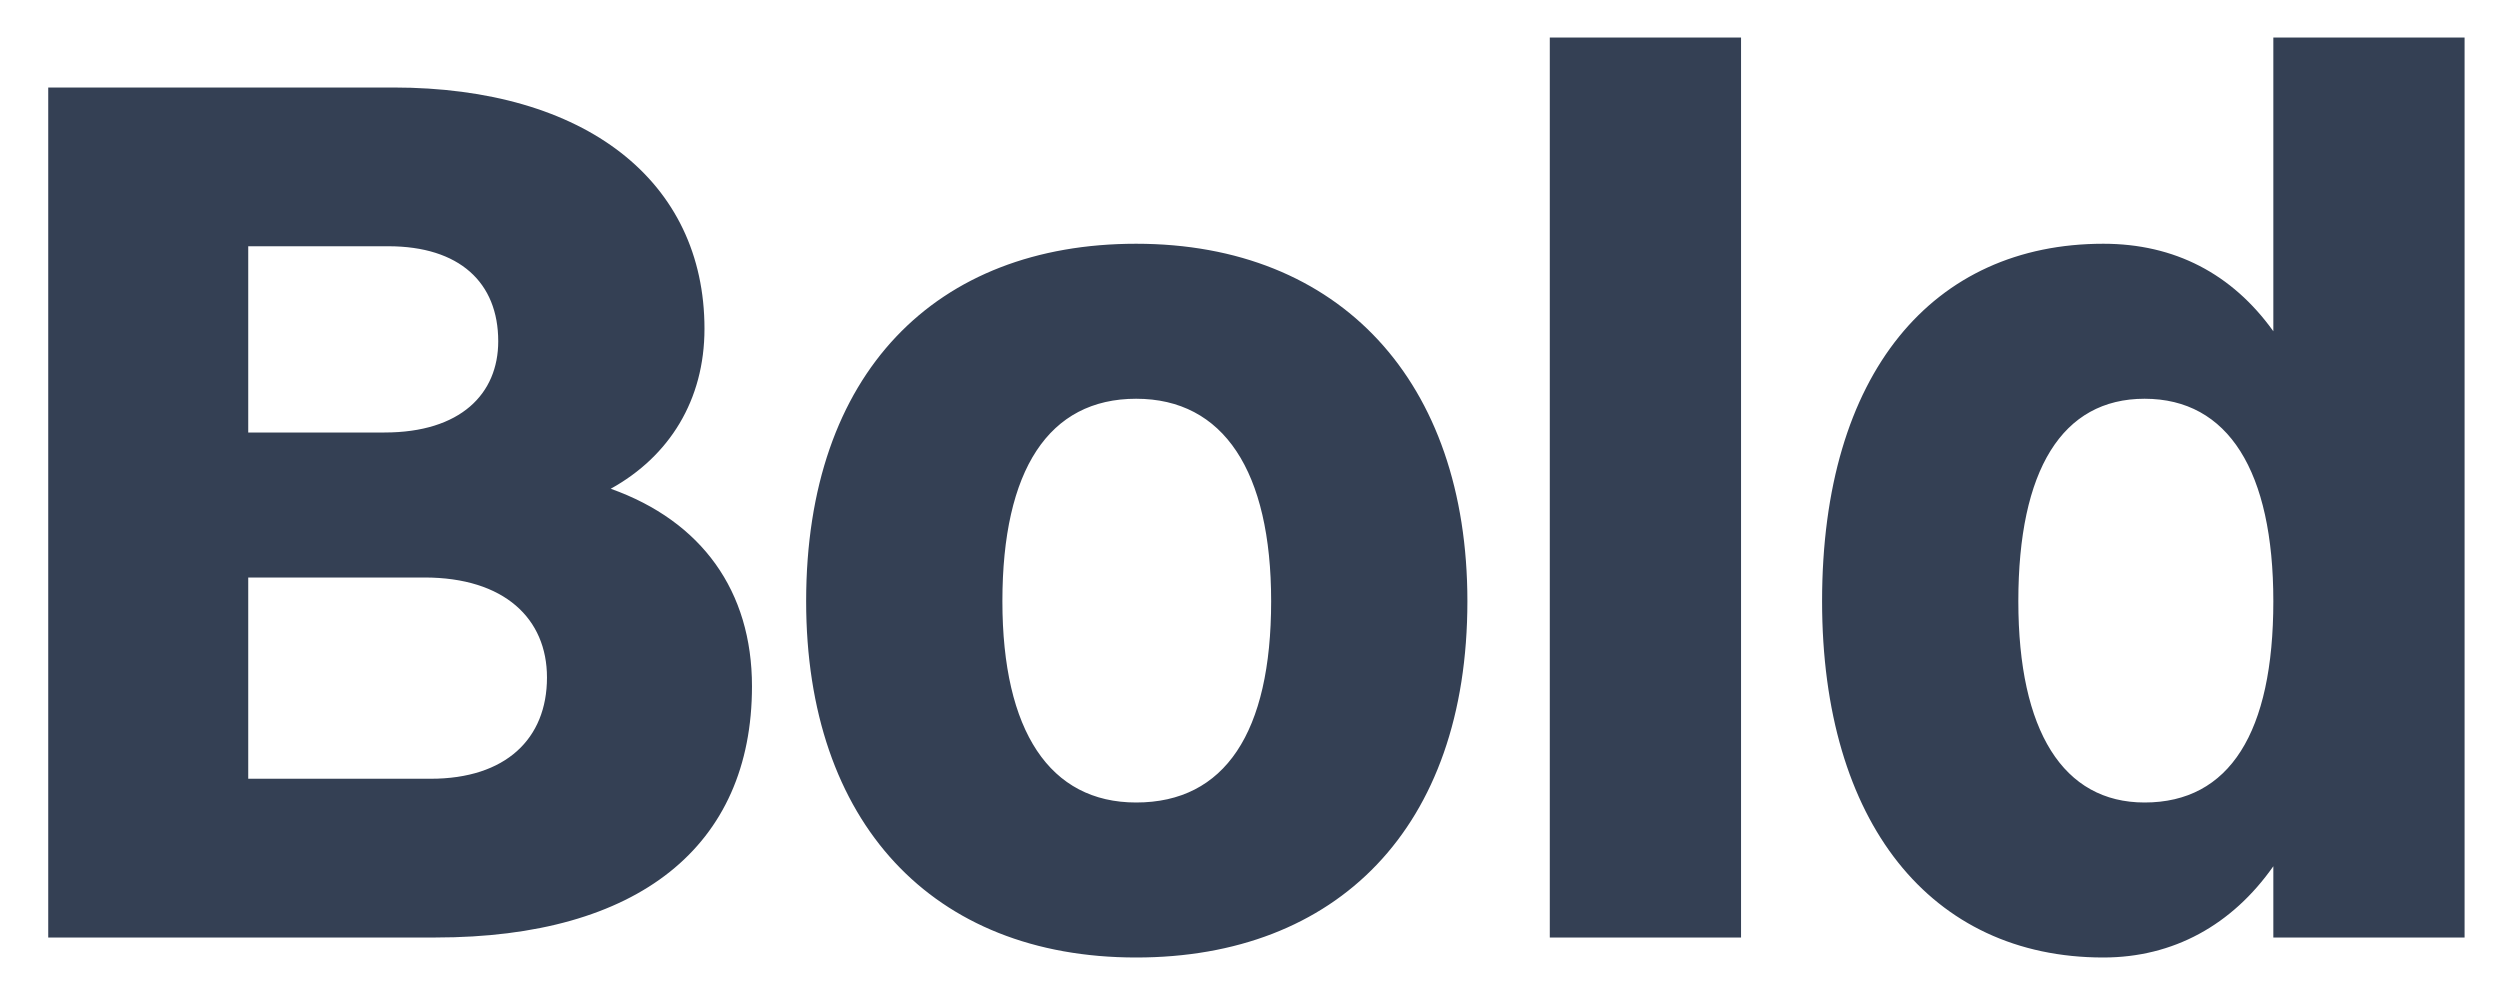 <svg xmlns="http://www.w3.org/2000/svg" fill="none" viewBox="0 0 48 19" height="19" width="48">
<path fill="#344054" d="M0.926 18V1.68H7.55C11.246 1.68 13.526 3.48 13.526 6.312C13.526 7.68 12.854 8.76 11.726 9.384C13.478 10.008 14.438 11.352 14.438 13.176C14.438 16.248 12.254 18 8.366 18H0.926ZM7.454 4.728H4.766V8.304H7.382C8.846 8.304 9.566 7.56 9.566 6.552C9.566 5.424 8.822 4.728 7.454 4.728ZM8.15 11.088H4.766V14.952H8.27C9.71 14.952 10.502 14.184 10.502 13.008C10.502 11.88 9.686 11.088 8.15 11.088ZM21.814 18.384C17.902 18.384 15.478 15.792 15.478 11.544C15.478 7.152 17.974 4.68 21.814 4.68C25.726 4.68 28.174 7.32 28.174 11.544C28.174 15.912 25.654 18.384 21.814 18.384ZM21.814 15.408C23.518 15.408 24.406 14.064 24.406 11.544C24.406 9.048 23.494 7.656 21.814 7.656C20.134 7.656 19.246 9.024 19.246 11.544C19.246 14.04 20.158 15.408 21.814 15.408ZM29.756 18V0.72H33.428V18H29.756ZM40.384 18.384C37.072 18.384 34.984 15.792 34.984 11.544C34.984 7.152 37.12 4.68 40.384 4.68C41.752 4.68 42.856 5.256 43.648 6.36V0.72H47.32V18H43.648V16.632C42.856 17.76 41.728 18.384 40.384 18.384ZM41.176 15.408C42.808 15.408 43.648 14.064 43.648 11.544C43.648 9.048 42.784 7.656 41.176 7.656C39.592 7.656 38.752 9.024 38.752 11.544C38.752 14.04 39.616 15.408 41.176 15.408Z"></path>
</svg>
